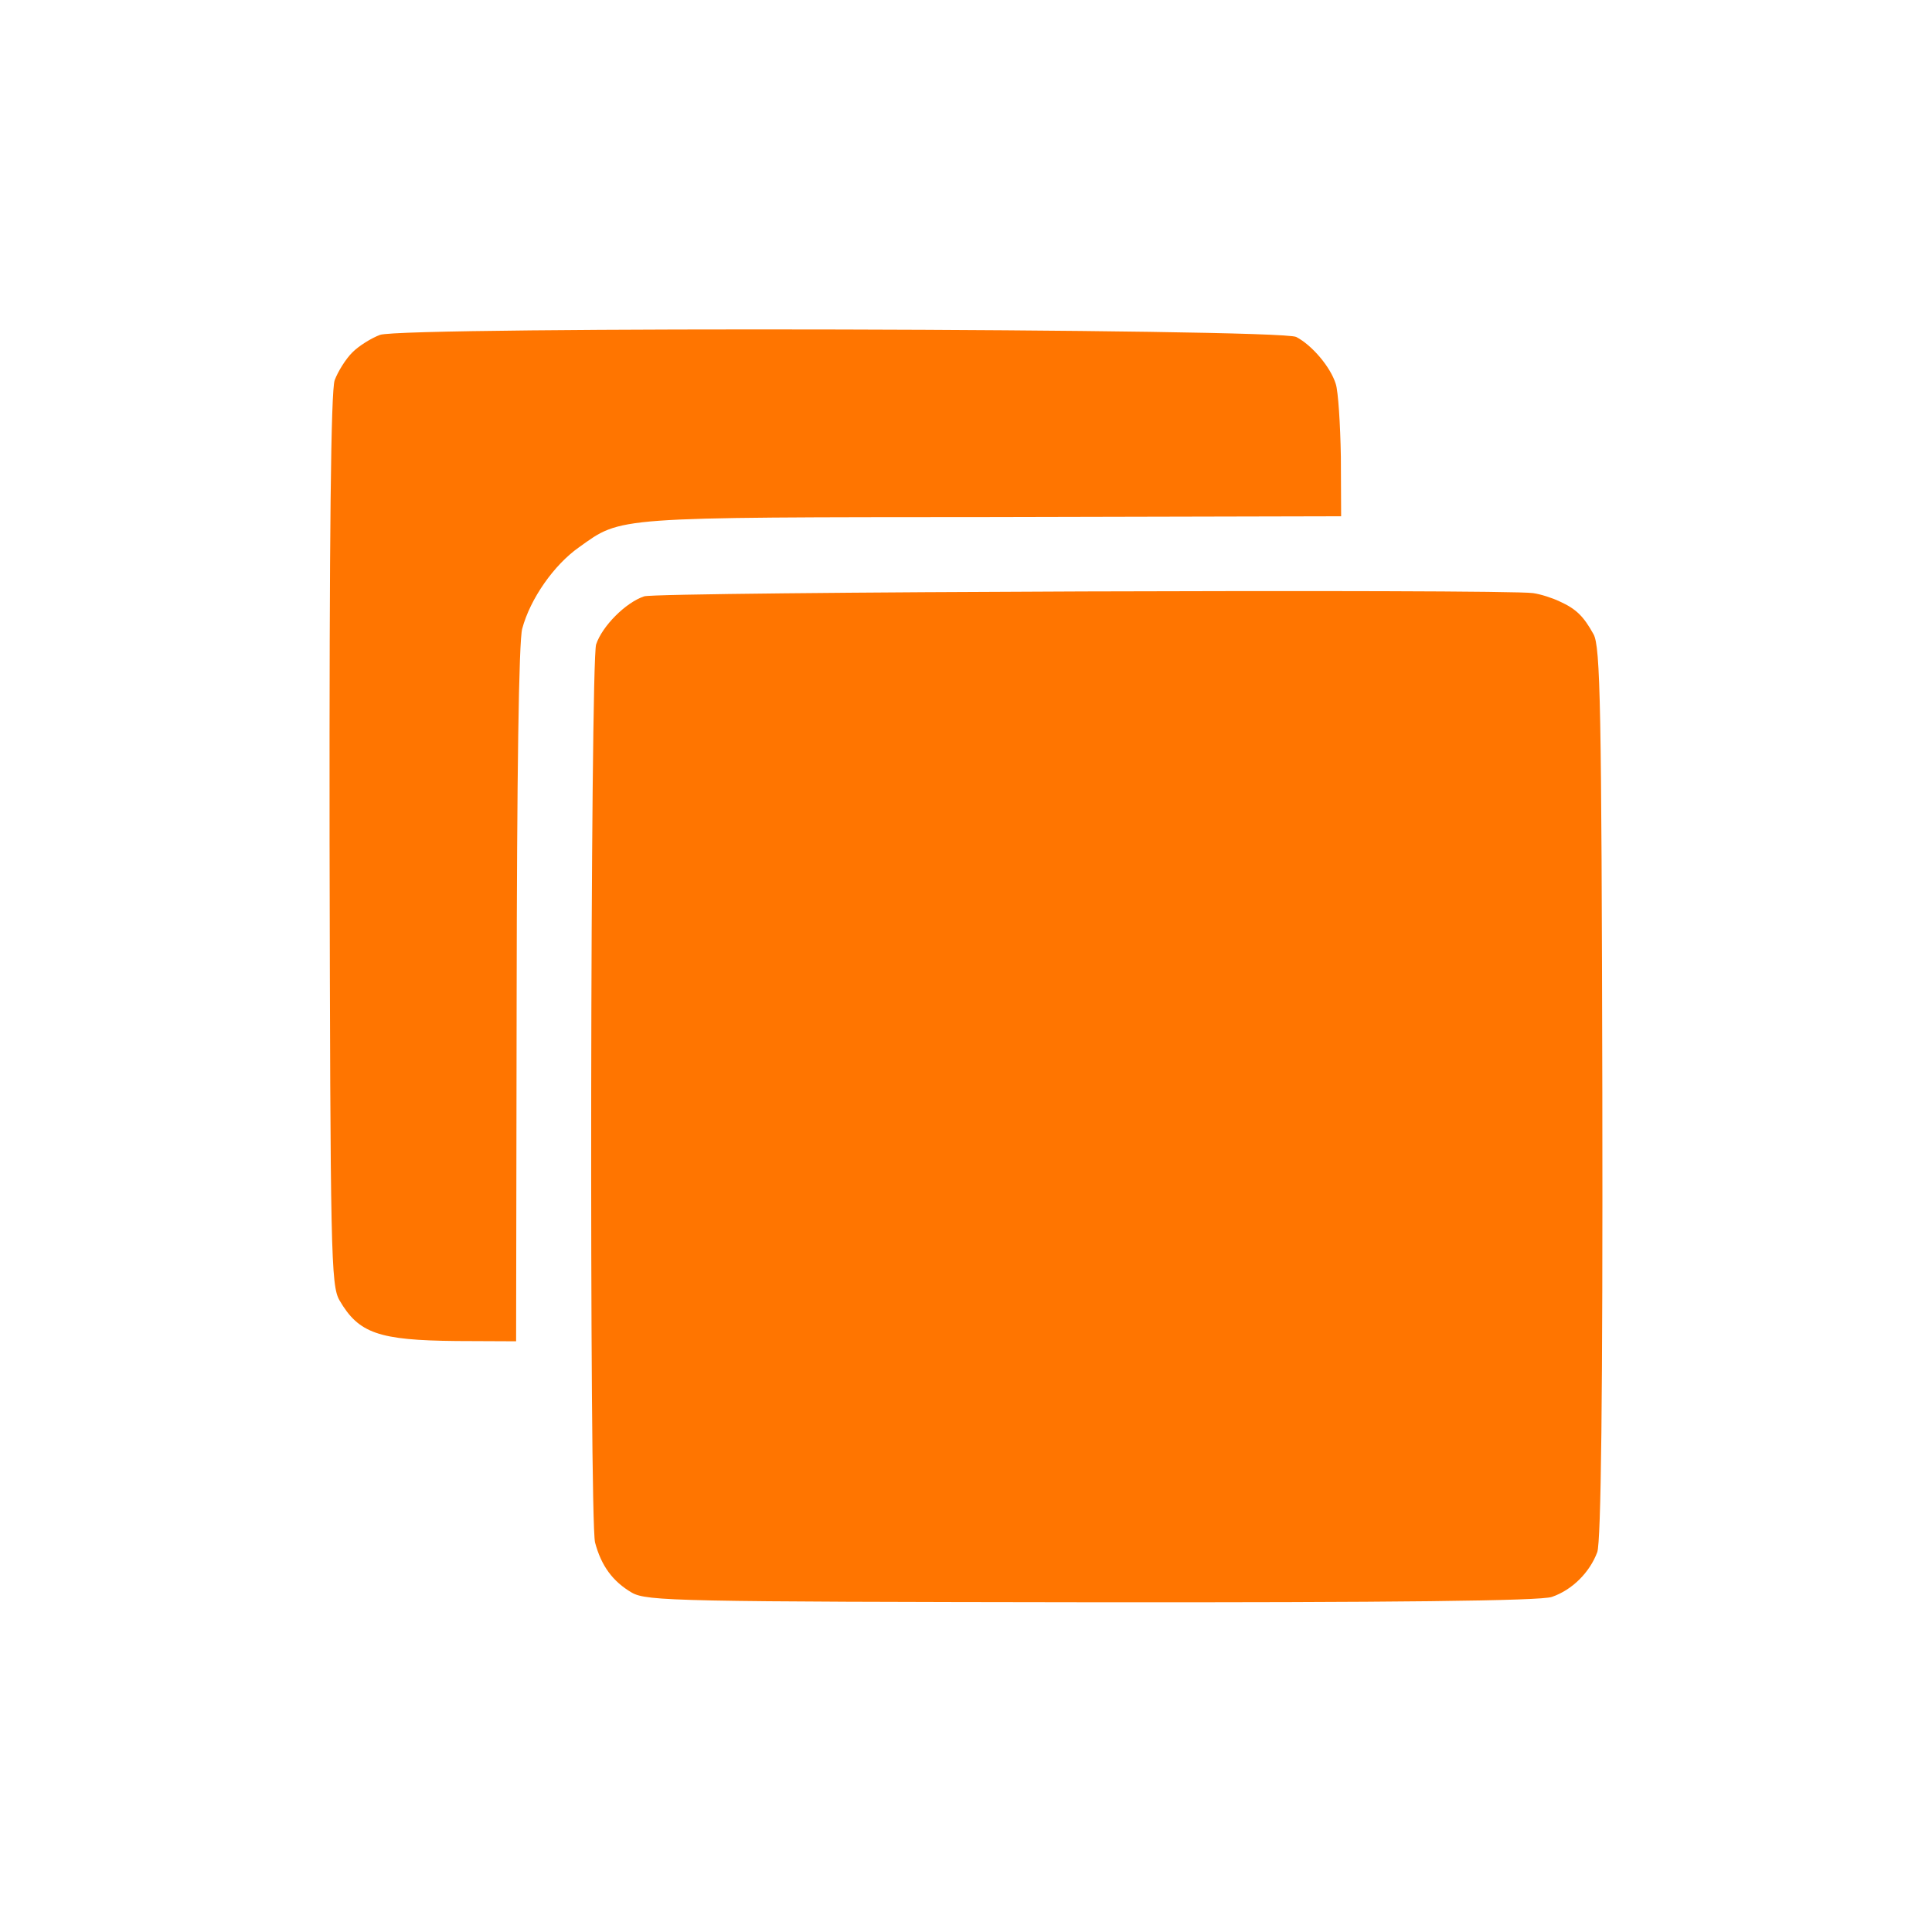 <svg width="36" height="36" viewBox="0 0 36 36" fill="none" xmlns="http://www.w3.org/2000/svg">
<g clip-path="url(#clip0_35_136)">
<path d="M24.154 6.279C23.846 6.12 7.519 6.08 7.081 6.24C6.922 6.299 6.688 6.443 6.564 6.568C6.44 6.692 6.295 6.926 6.236 7.085C6.166 7.284 6.136 9.968 6.141 15.651C6.156 23.372 6.166 23.949 6.325 24.228C6.683 24.844 7.051 24.974 8.508 24.988L9.617 24.993L9.627 18.53C9.632 14.508 9.666 11.937 9.731 11.714C9.88 11.157 10.323 10.525 10.79 10.197C11.591 9.625 11.397 9.64 18.482 9.635L24.99 9.62L24.985 8.512C24.975 7.905 24.935 7.289 24.89 7.154C24.791 6.836 24.448 6.433 24.154 6.279Z" fill="#FF7500"/>
<path d="M29.062 11.207C28.927 11.142 28.709 11.072 28.569 11.052C28.062 10.973 12.257 11.027 12.003 11.112C11.66 11.226 11.223 11.664 11.108 12.007C10.999 12.345 10.979 28.315 11.088 28.742C11.203 29.175 11.416 29.468 11.774 29.677C12.053 29.836 12.63 29.846 20.346 29.856C25.919 29.861 28.713 29.831 28.917 29.756C29.295 29.627 29.623 29.299 29.763 28.921C29.832 28.722 29.867 26.043 29.857 20.355C29.842 13.18 29.822 12.047 29.693 11.818C29.509 11.485 29.37 11.346 29.062 11.207Z" fill="#FF7500"/>
</g>
<defs>
<clipPath id="clip0_35_136">
<rect width="36" height="36" fill="white"/>
</clipPath>
</defs>
</svg>
